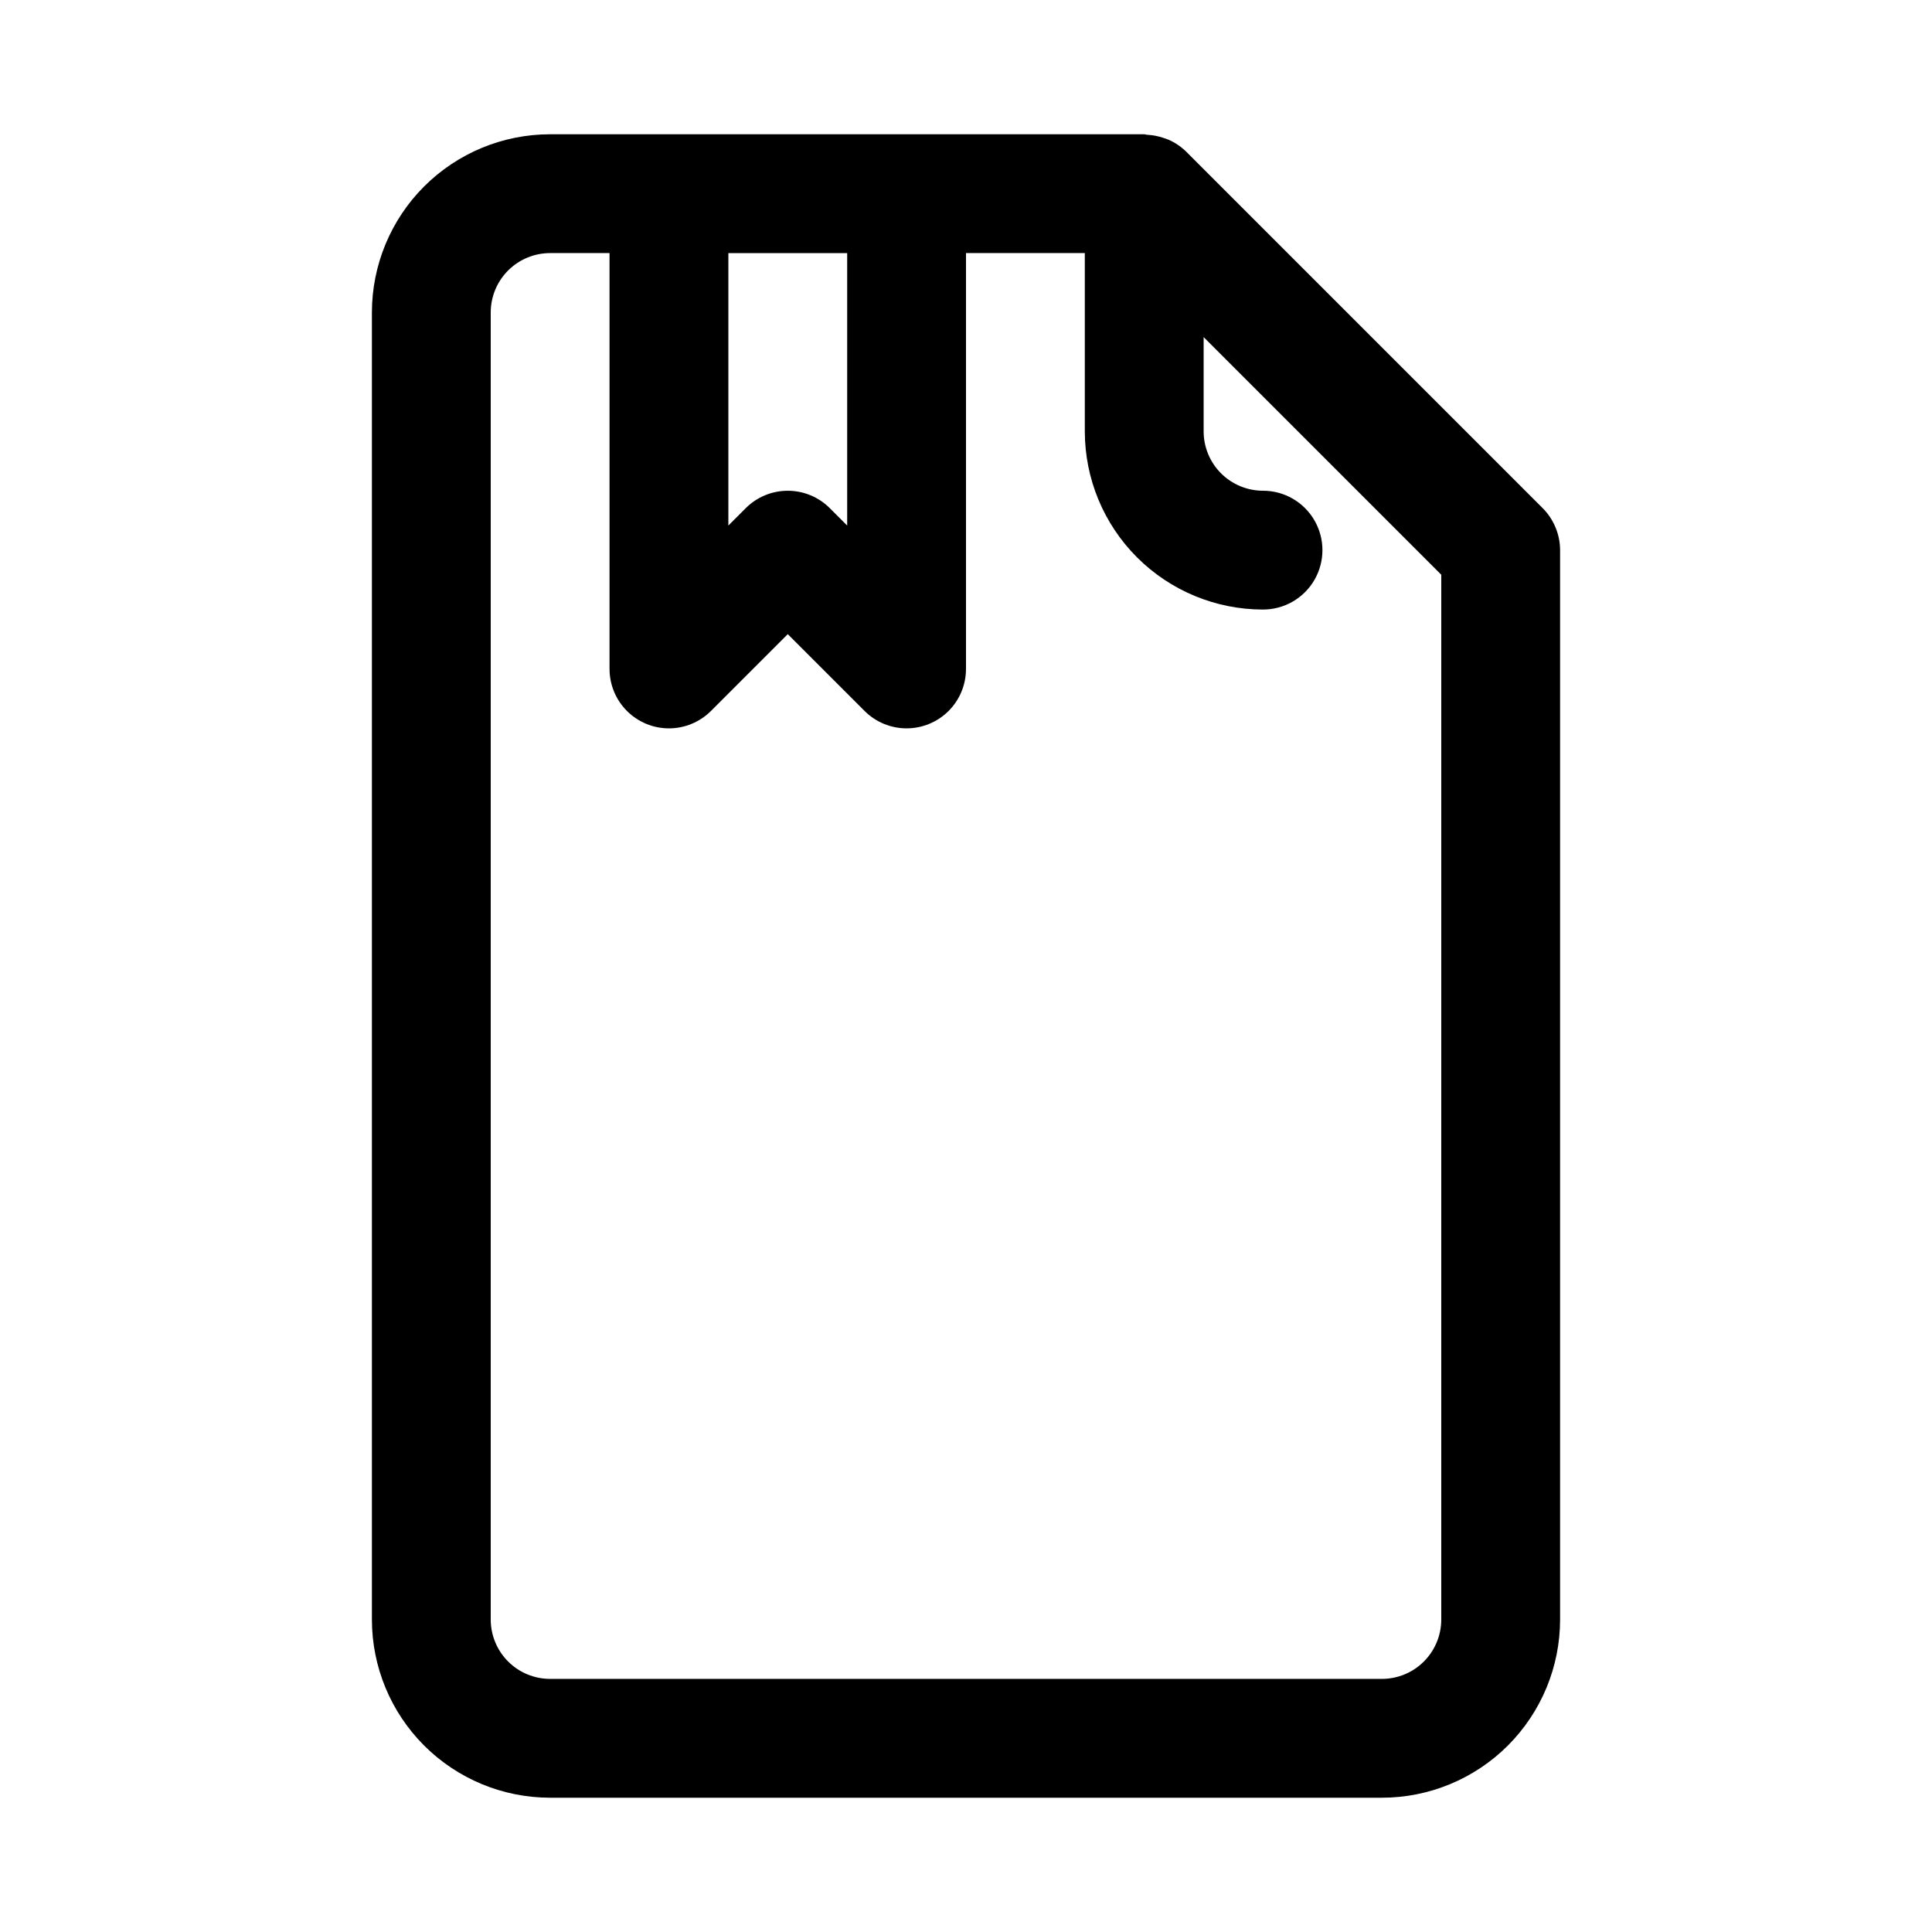 <?xml version="1.0" encoding="UTF-8"?>
<!-- Uploaded to: ICON Repo, www.svgrepo.com, Generator: ICON Repo Mixer Tools -->
<svg fill="#000000" width="800px" height="800px" version="1.1" viewBox="144 144 512 512" xmlns="http://www.w3.org/2000/svg">
 <path d="m556.24 283.81c-0.785-1.93-1.945-3.68-3.418-5.148l-94.465-94.465h0.004c-1.344-1.316-2.91-2.383-4.629-3.148-0.473-0.203-0.93-0.332-1.418-0.504-1.344-0.461-2.742-0.738-4.156-0.82-0.316 0.031-0.598-0.141-0.93-0.141h-157.44c-12.527 0-24.539 4.977-33.398 13.832-8.855 8.859-13.832 20.875-13.832 33.398v346.37c0 12.527 4.977 24.539 13.832 33.398 8.859 8.855 20.871 13.832 33.398 13.832h220.42c12.527 0 24.539-4.977 33.398-13.832 8.855-8.859 13.832-20.871 13.832-33.398v-283.39c-0.004-2.051-0.41-4.086-1.195-5.981zm-187.73-72.738v72.203l-4.613-4.613c-2.953-2.953-6.957-4.609-11.133-4.609s-8.18 1.656-11.129 4.609l-4.613 4.613v-72.203zm157.44 362.11c0 4.176-1.656 8.18-4.609 11.133s-6.957 4.609-11.133 4.609h-220.42c-4.176 0-8.18-1.656-11.133-4.609s-4.609-6.957-4.609-11.133v-346.37c0-4.176 1.656-8.18 4.609-11.133 2.953-2.949 6.957-4.609 11.133-4.609h15.742v110.21h0.004c0 4.176 1.66 8.18 4.613 11.133 2.949 2.949 6.953 4.609 11.129 4.609 4.176 0 8.18-1.66 11.133-4.609l20.355-20.359 20.359 20.359c2.949 2.949 6.953 4.609 11.129 4.609 4.176 0 8.18-1.66 11.133-4.609 2.953-2.953 4.609-6.957 4.613-11.133v-110.21h31.488v47.23c0 12.527 4.973 24.543 13.832 33.398 8.859 8.859 20.871 13.836 33.398 13.836 5.625 0 10.824-3 13.633-7.871 2.812-4.875 2.812-10.875 0-15.746-2.809-4.871-8.008-7.871-13.633-7.871-4.176 0-8.18-1.66-11.133-4.613-2.953-2.953-4.609-6.957-4.609-11.133v-24.969l62.977 62.977z"/>
</svg>